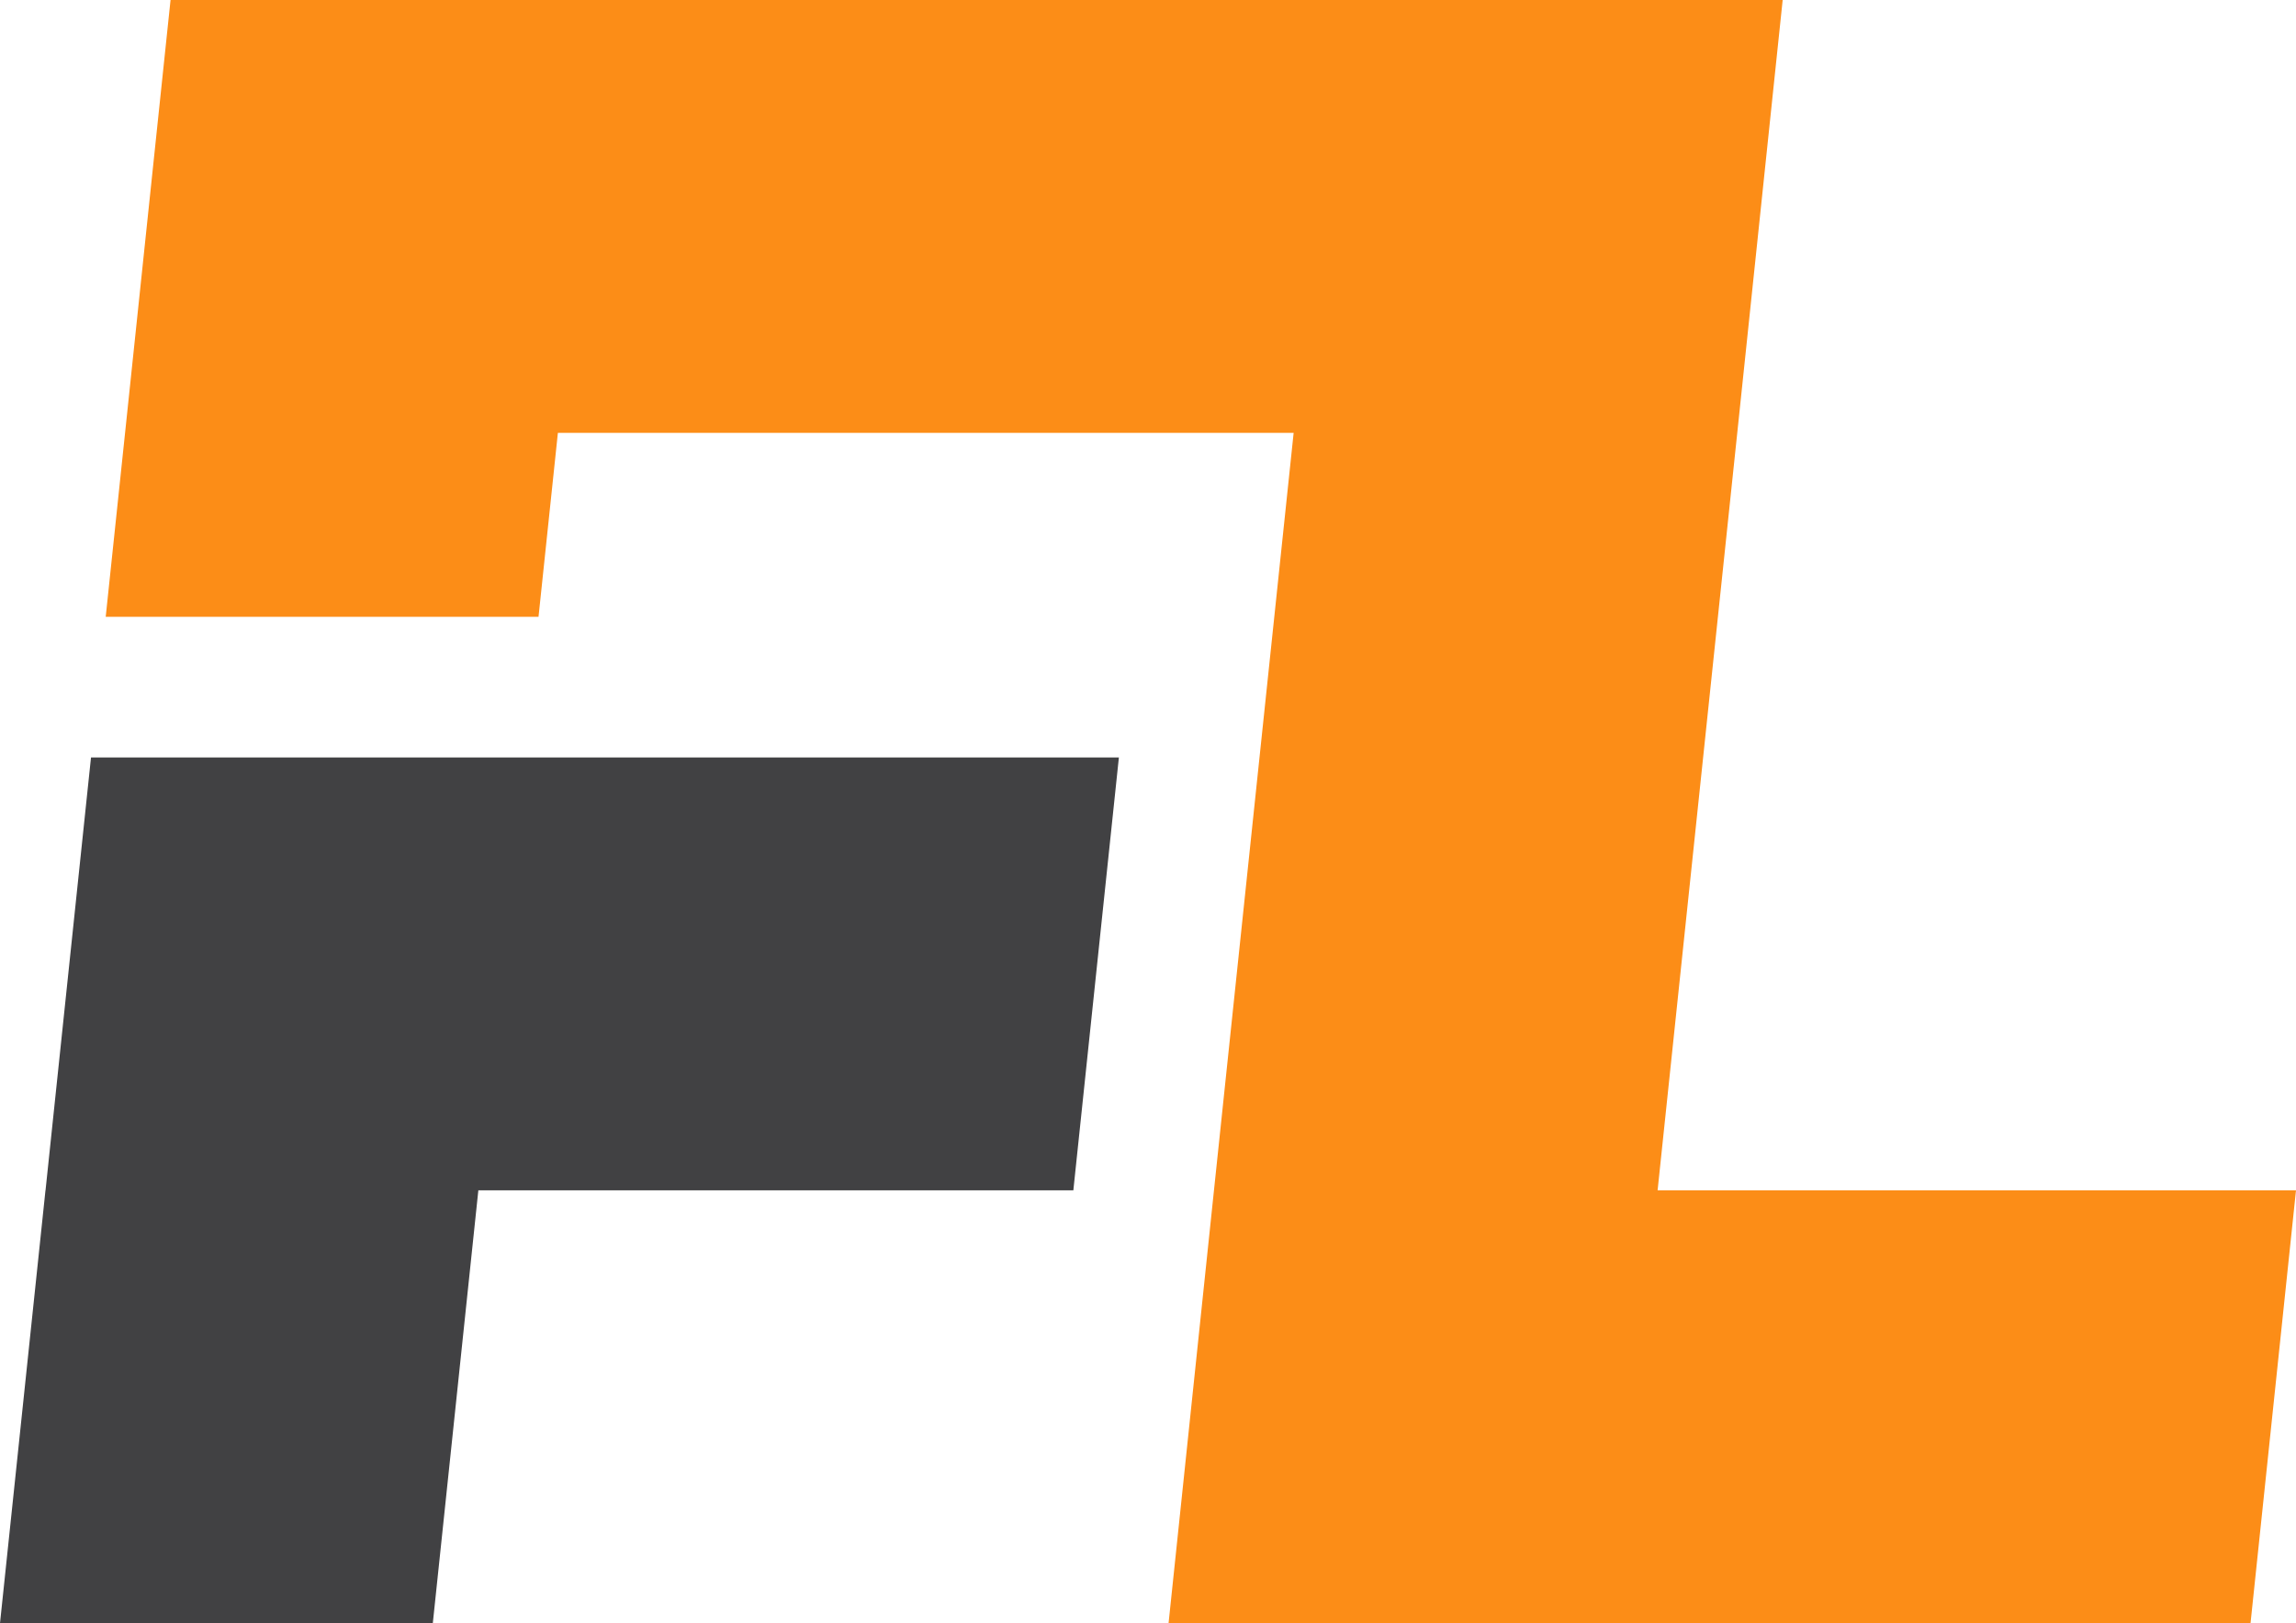 <?xml version="1.0" encoding="UTF-8"?>
<svg id="Layer_2" data-name="Layer 2" xmlns="http://www.w3.org/2000/svg" viewBox="0 0 354.47 250.57">
  <defs>
    <style>
      .cls-1 {
        fill: #414143;
      }

      .cls-1, .cls-2 {
        stroke-width: 0px;
      }

      .cls-2 {
        fill: #fc8d17;
      }
    </style>
  </defs>
  <g id="_29" data-name="29">
    <g>
      <polygon class="cls-1" points="172.74 116.93 165.71 183.75 73.85 183.75 66.82 250.57 0 250.57 7.02 183.75 7.03 183.75 14.05 116.93 172.74 116.93"/>
      <polygon class="cls-2" points="354.47 183.75 347.45 250.57 180.41 250.57 187.42 183.75 199.72 66.82 86.13 66.82 83.14 95.22 16.32 95.22 19.31 66.82 26.33 0 275.22 0 268.21 66.82 255.91 183.75 354.47 183.75"/>
    </g>
  </g>
</svg>